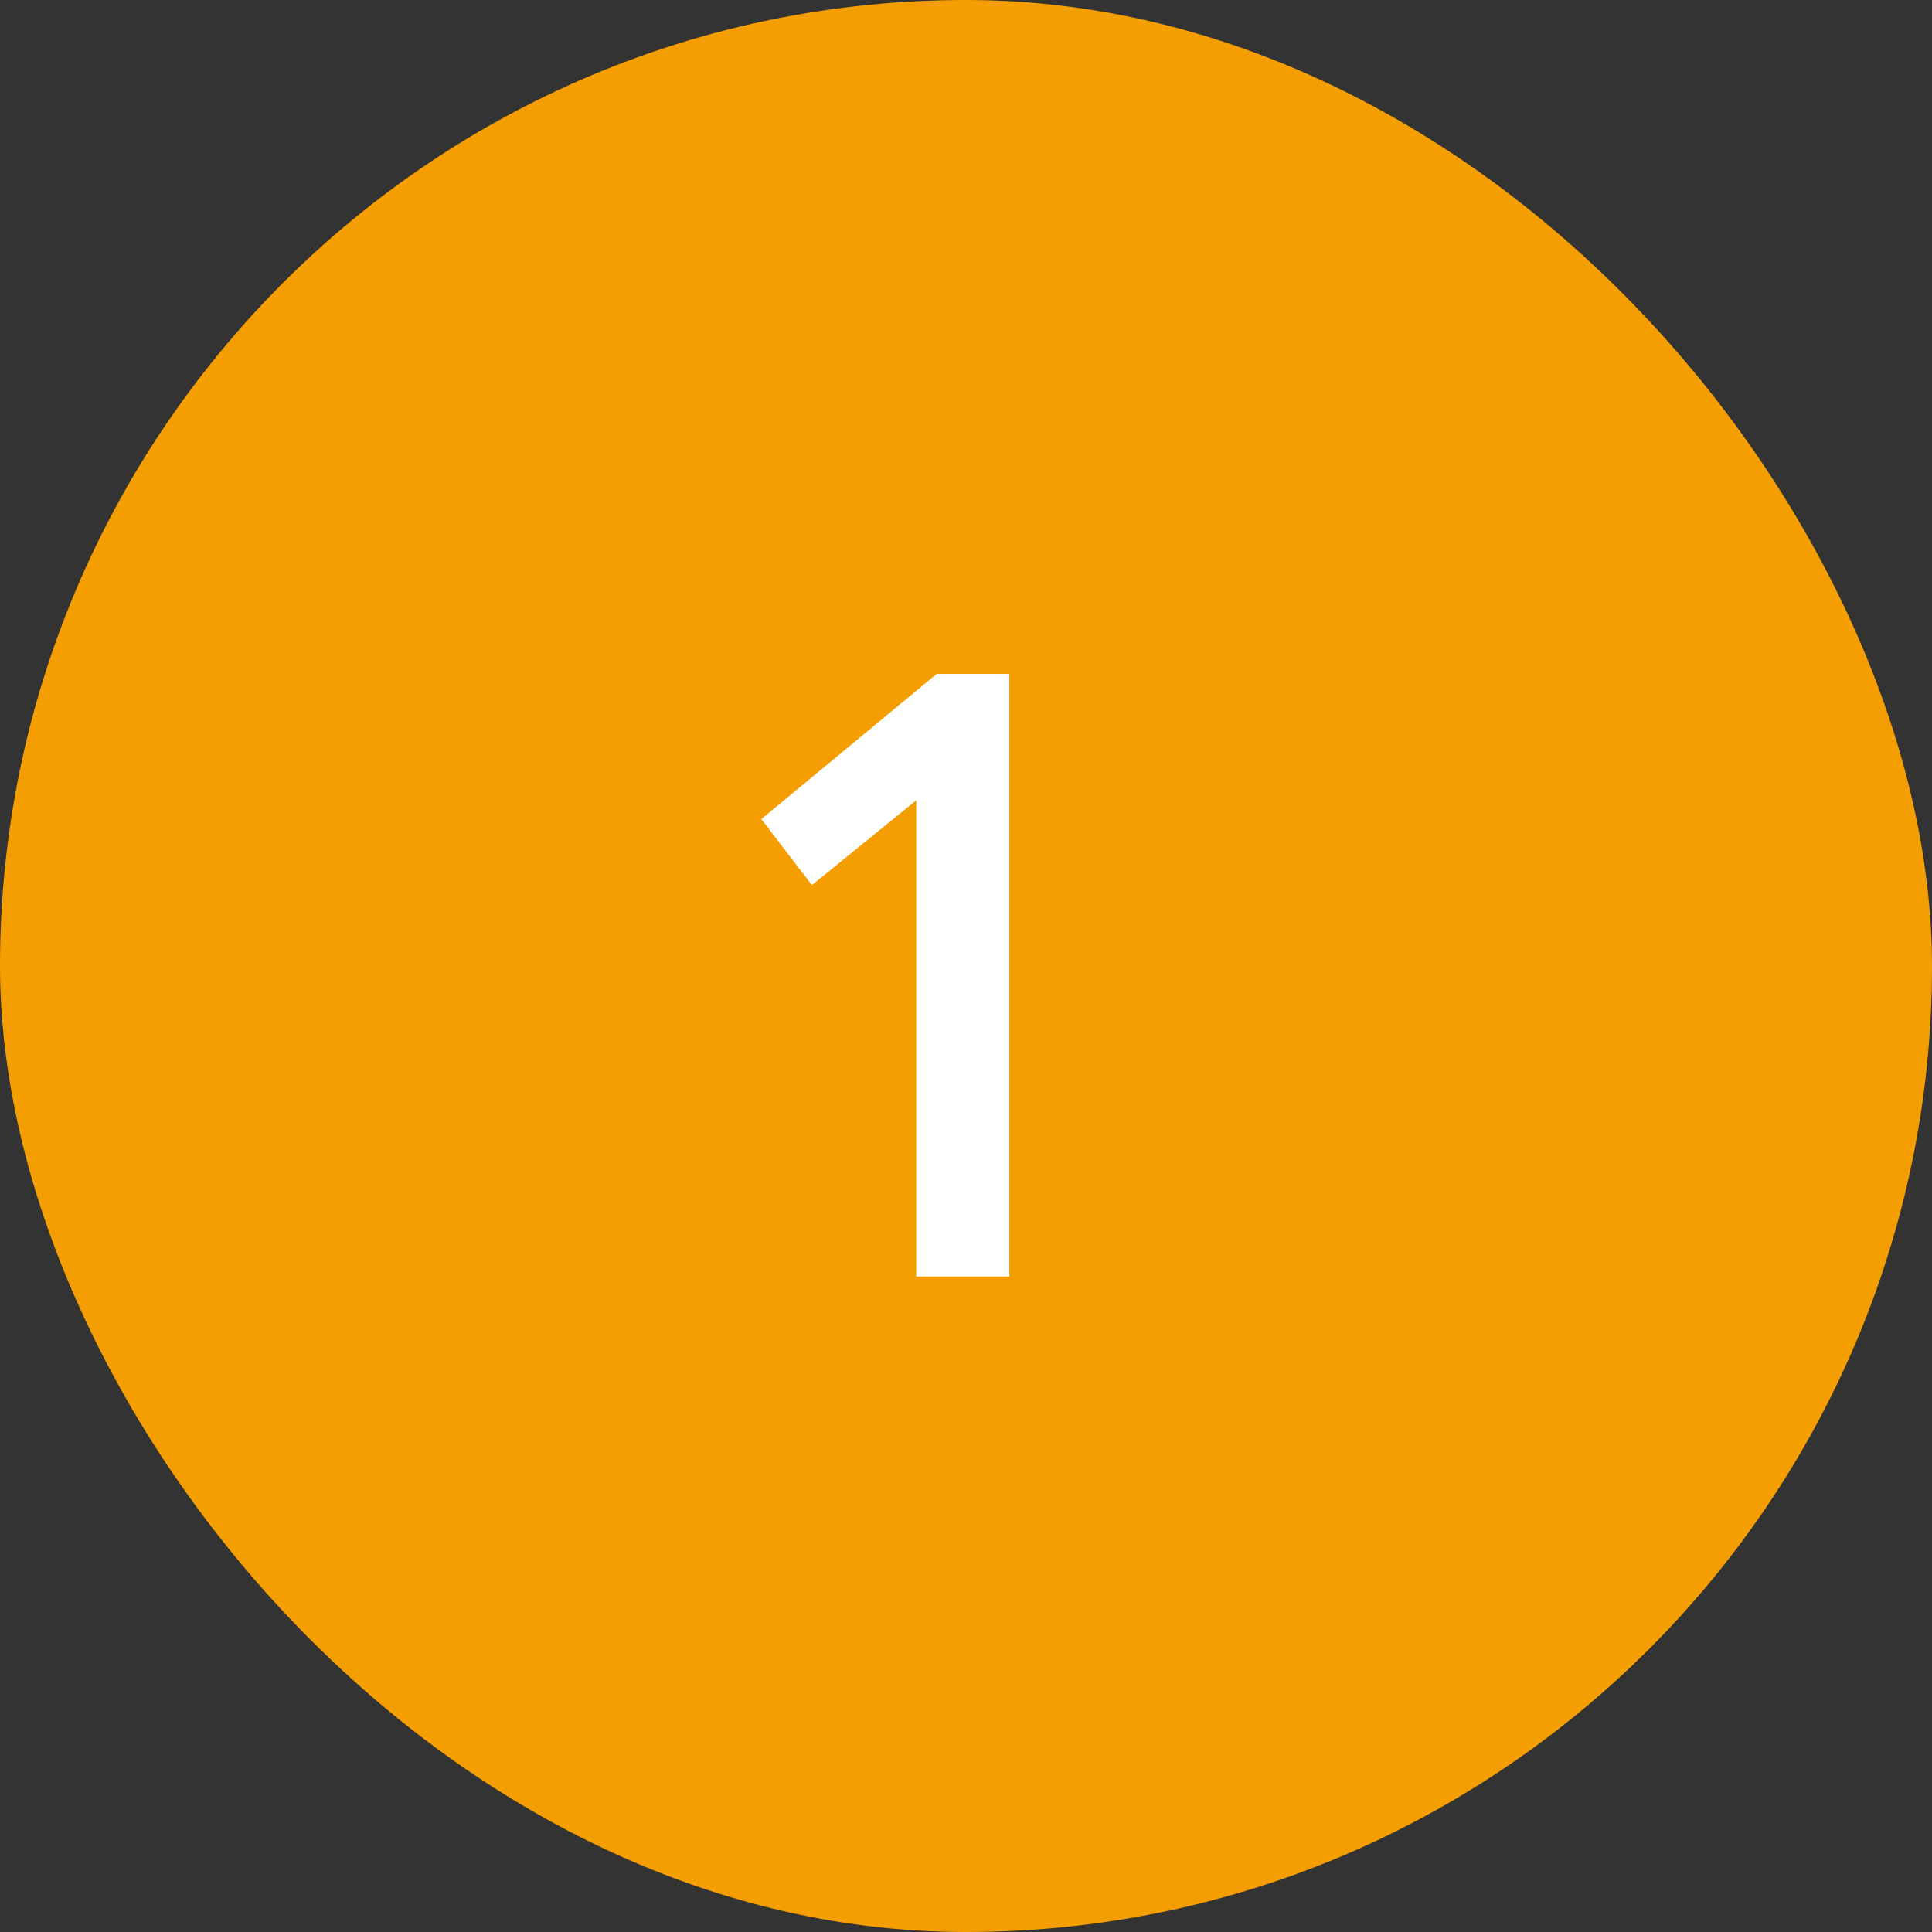 <?xml version="1.0" encoding="UTF-8"?><svg id="Flat" xmlns="http://www.w3.org/2000/svg" width="538.94" height="538.94" viewBox="0 0 538.94 538.94"><rect x="0" y="0" width="538.94" height="538.94" fill="#333333" stroke="none"/><defs><style>.cls-1{fill:#fff;}.cls-1,.cls-2{stroke-width:0px;}.cls-2{fill:#f59e01;}</style></defs><rect class="cls-2" x="0" y="0" width="538.94" height="538.94" rx="269.47" ry="269.47"/><path class="cls-1" d="m212.39,228.48l48.9-40.49h20.24v168.1h-25.93v-132.84l-29.12,23.66-14.1-18.42Z"/></svg>